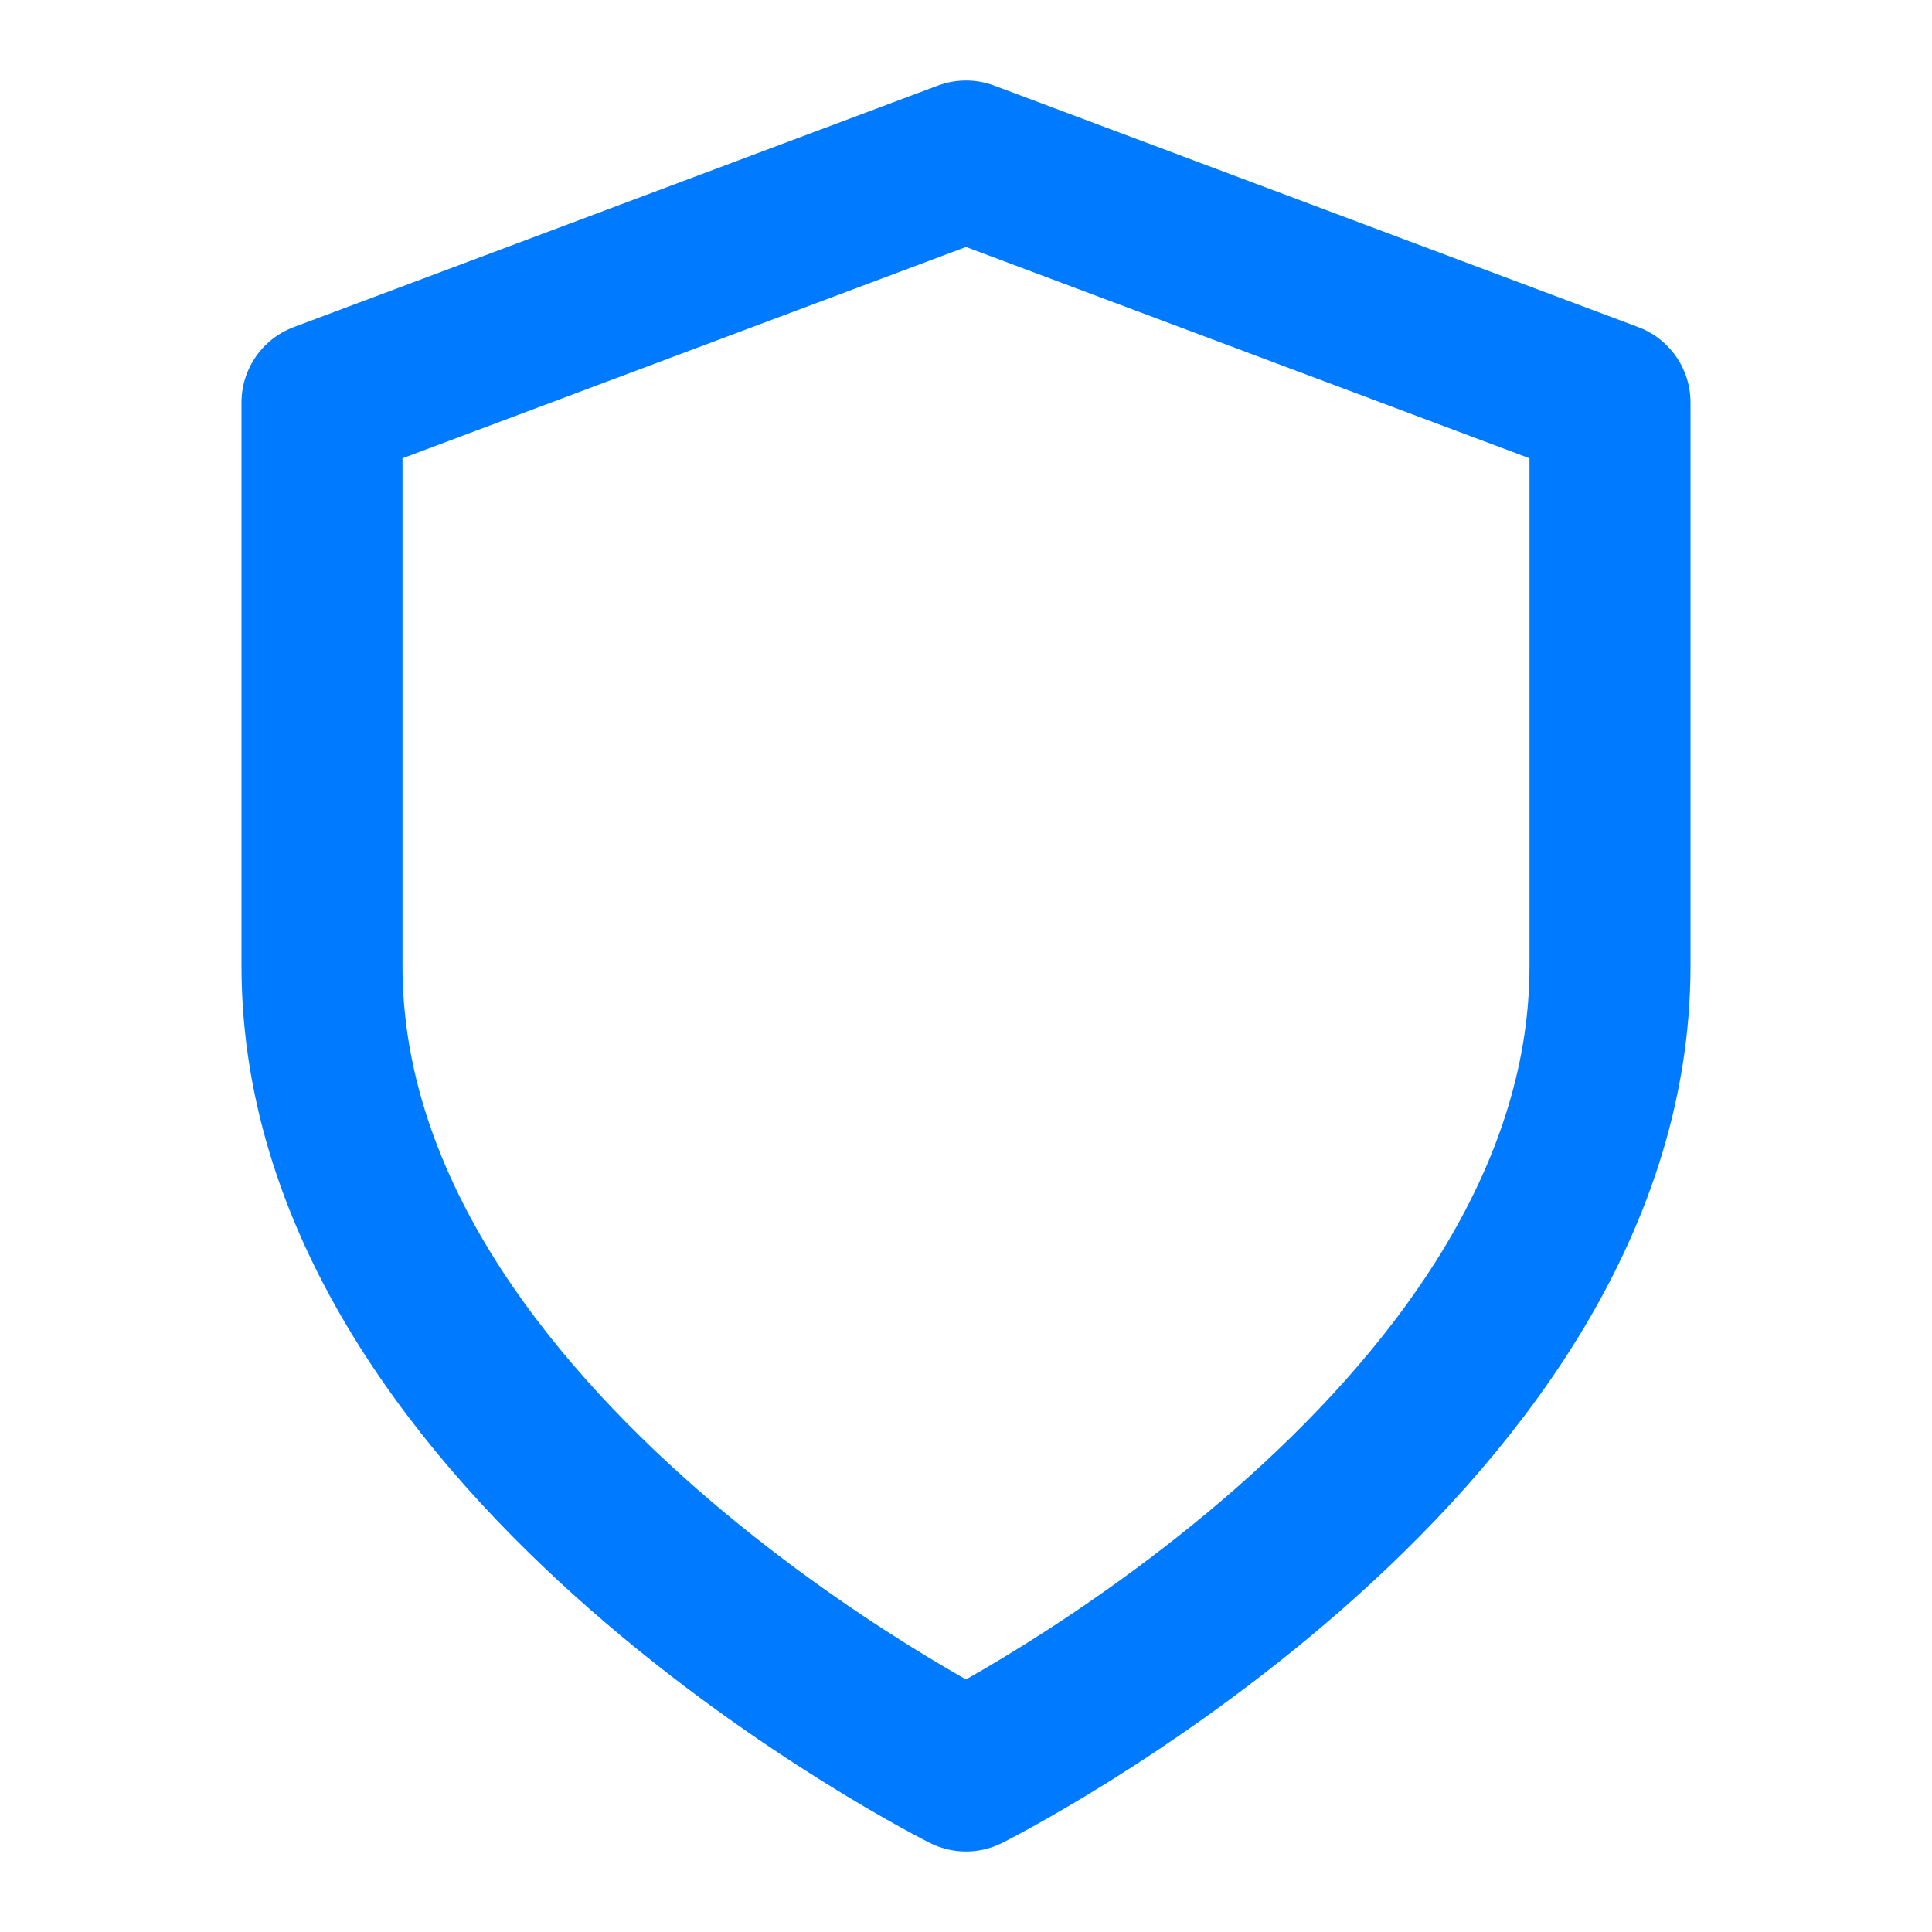 <svg xmlns="http://www.w3.org/2000/svg" width="40" height="40" viewBox="0 0 24 24" fill="none" stroke="#007AFF" stroke-width="2" stroke-linecap="round" stroke-linejoin="round"><path d="M12 22s8-4 8-10V5l-8-3-8 3v7c0 6 8 10 8 10z"/></svg>